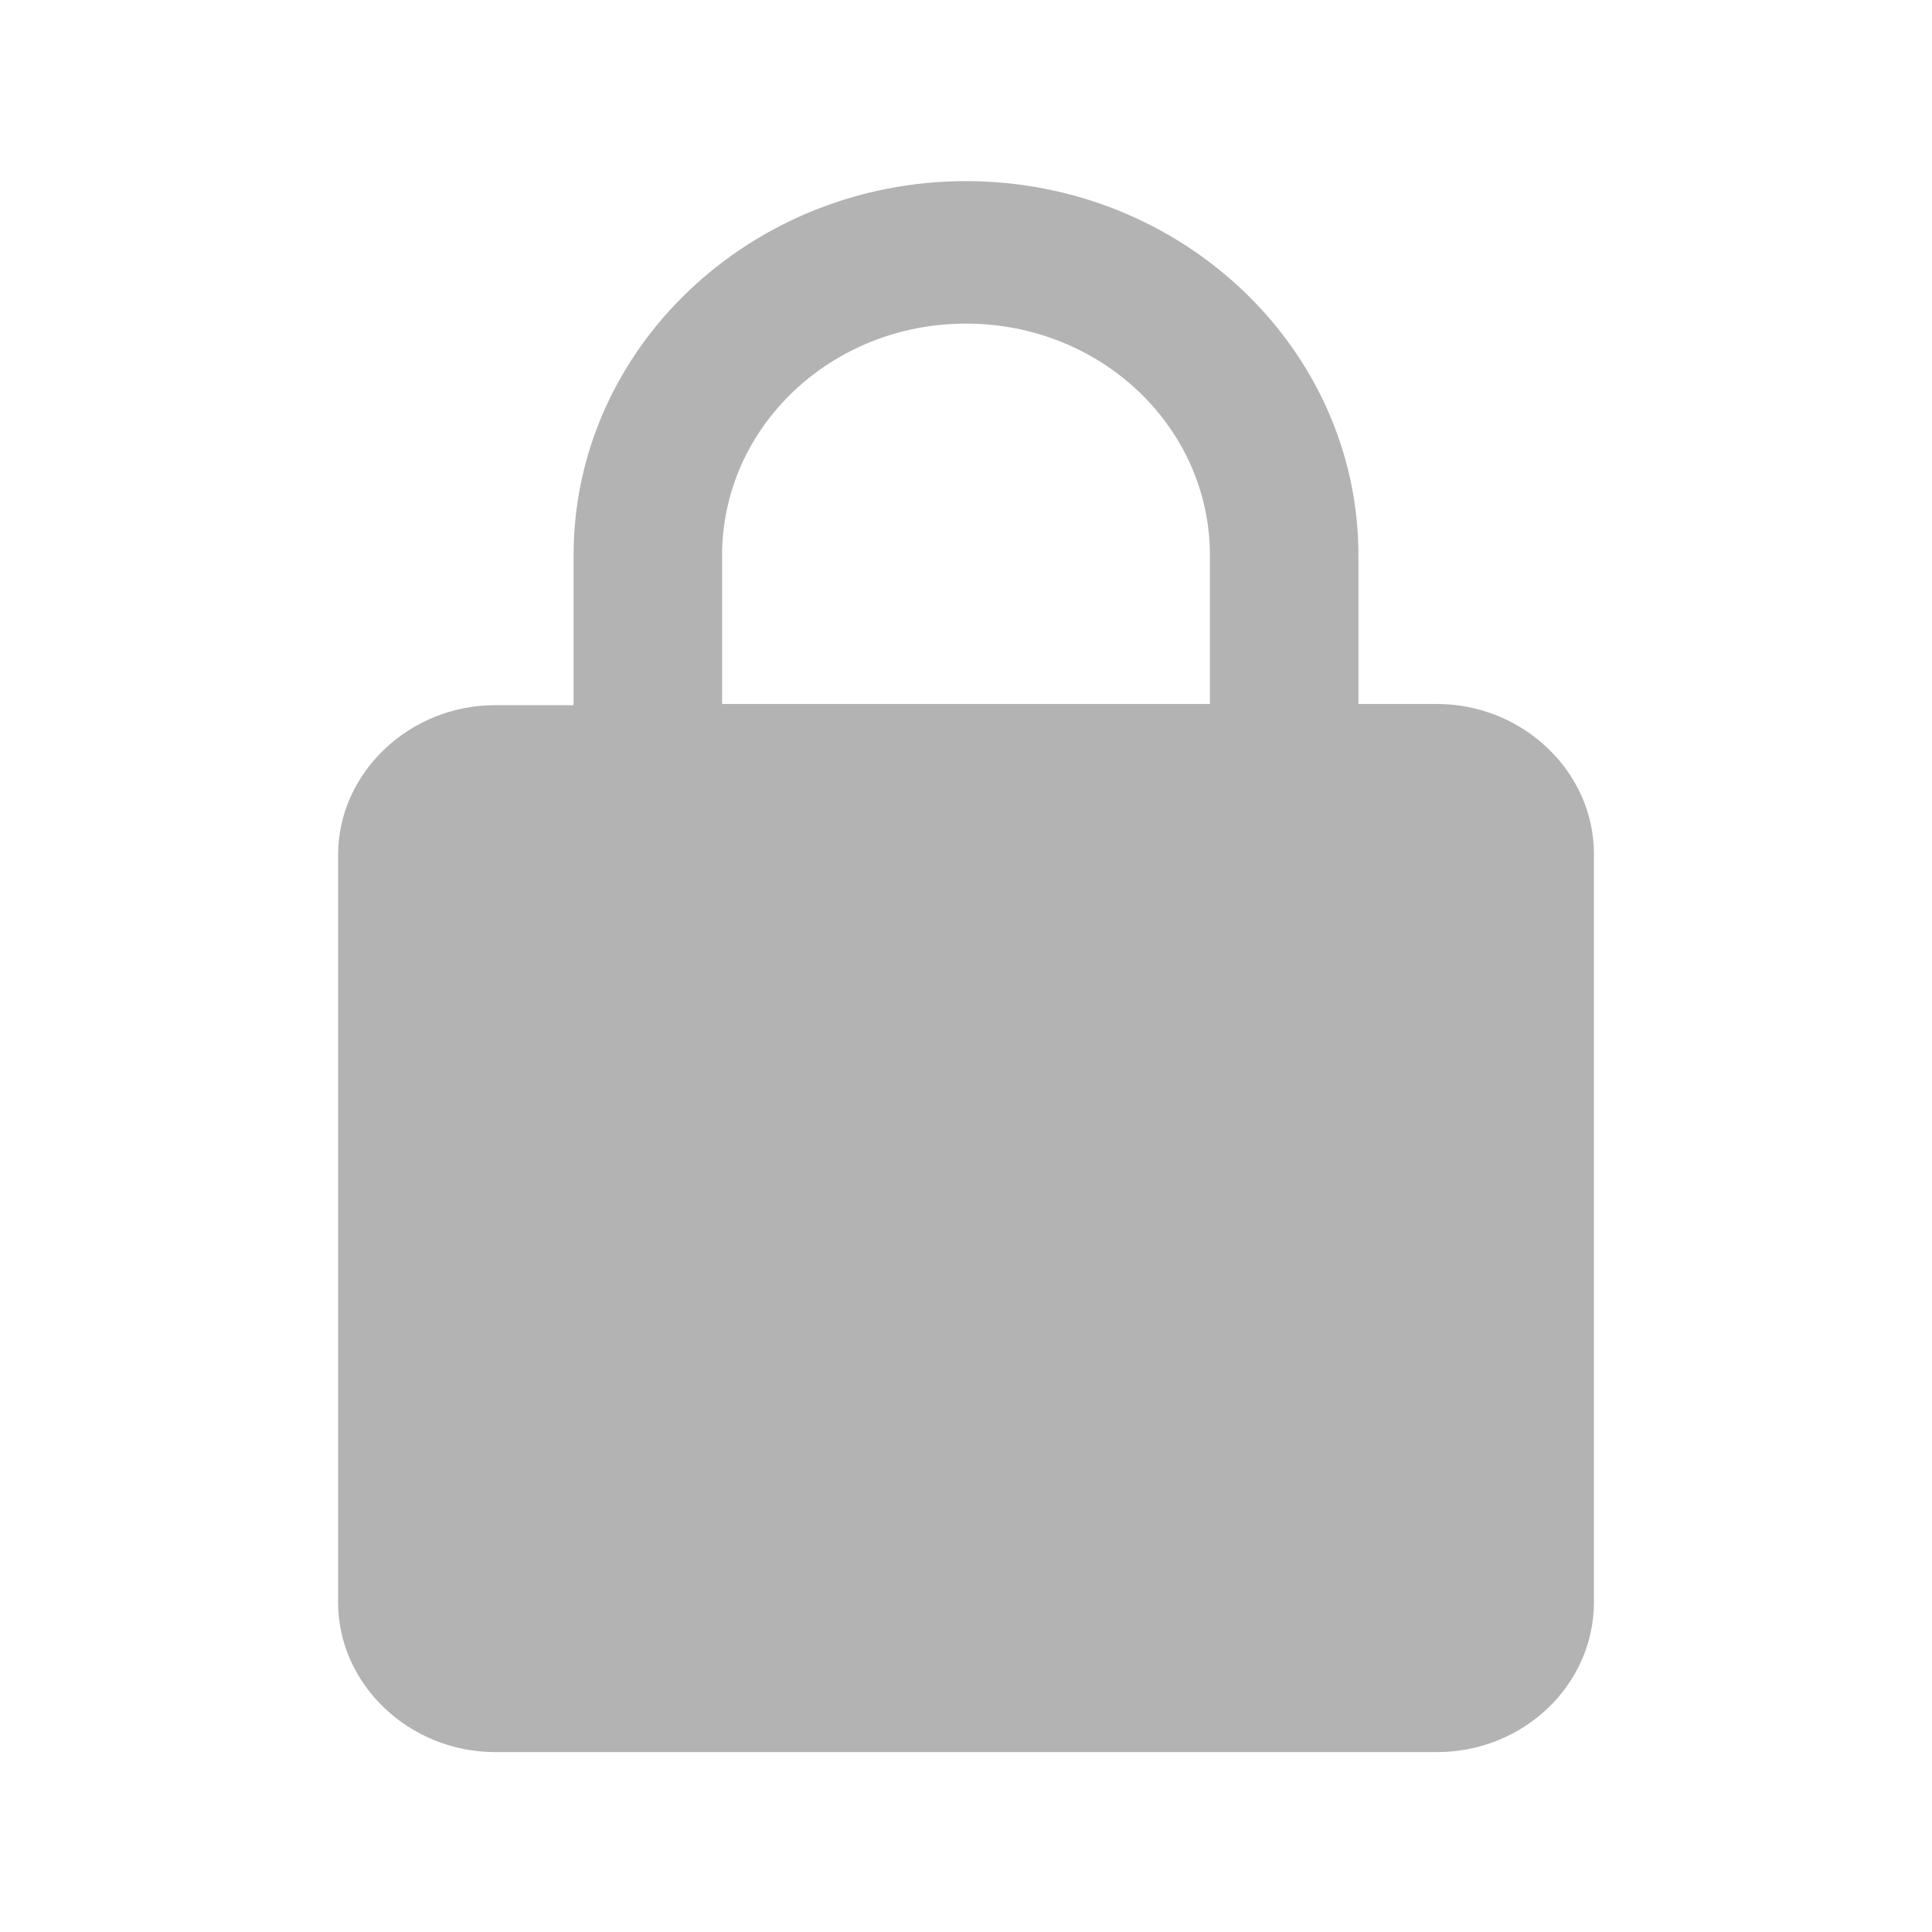 <svg version="1.1" xmlns="http://www.w3.org/2000/svg" xmlns:xlink="http://www.w3.org/1999/xlink" x="0px" y="0px" width="16px" height="16px" viewBox="0 0 16 16">
<style type="text/css">
	.st0{fill:#B3B3B3;}
</style>
<path class="st0" d="M11.9,5.83h-0.65V4.6c0-1.71-1.46-3.1-3.25-3.1S4.75,2.89,4.75,4.6v1.24H4.1c-0.71,0-1.3,0.56-1.3,1.24v6.19
	c0,0.68,0.59,1.24,1.3,1.24h7.8c0.72,0,1.3-0.56,1.3-1.24V7.07C13.2,6.39,12.61,5.83,11.9,5.83z M10.02,5.83H5.98V4.6
	c0-1.06,0.9-1.92,2.02-1.92s2.02,0.86,2.02,1.92V5.83z"/>
</svg>
